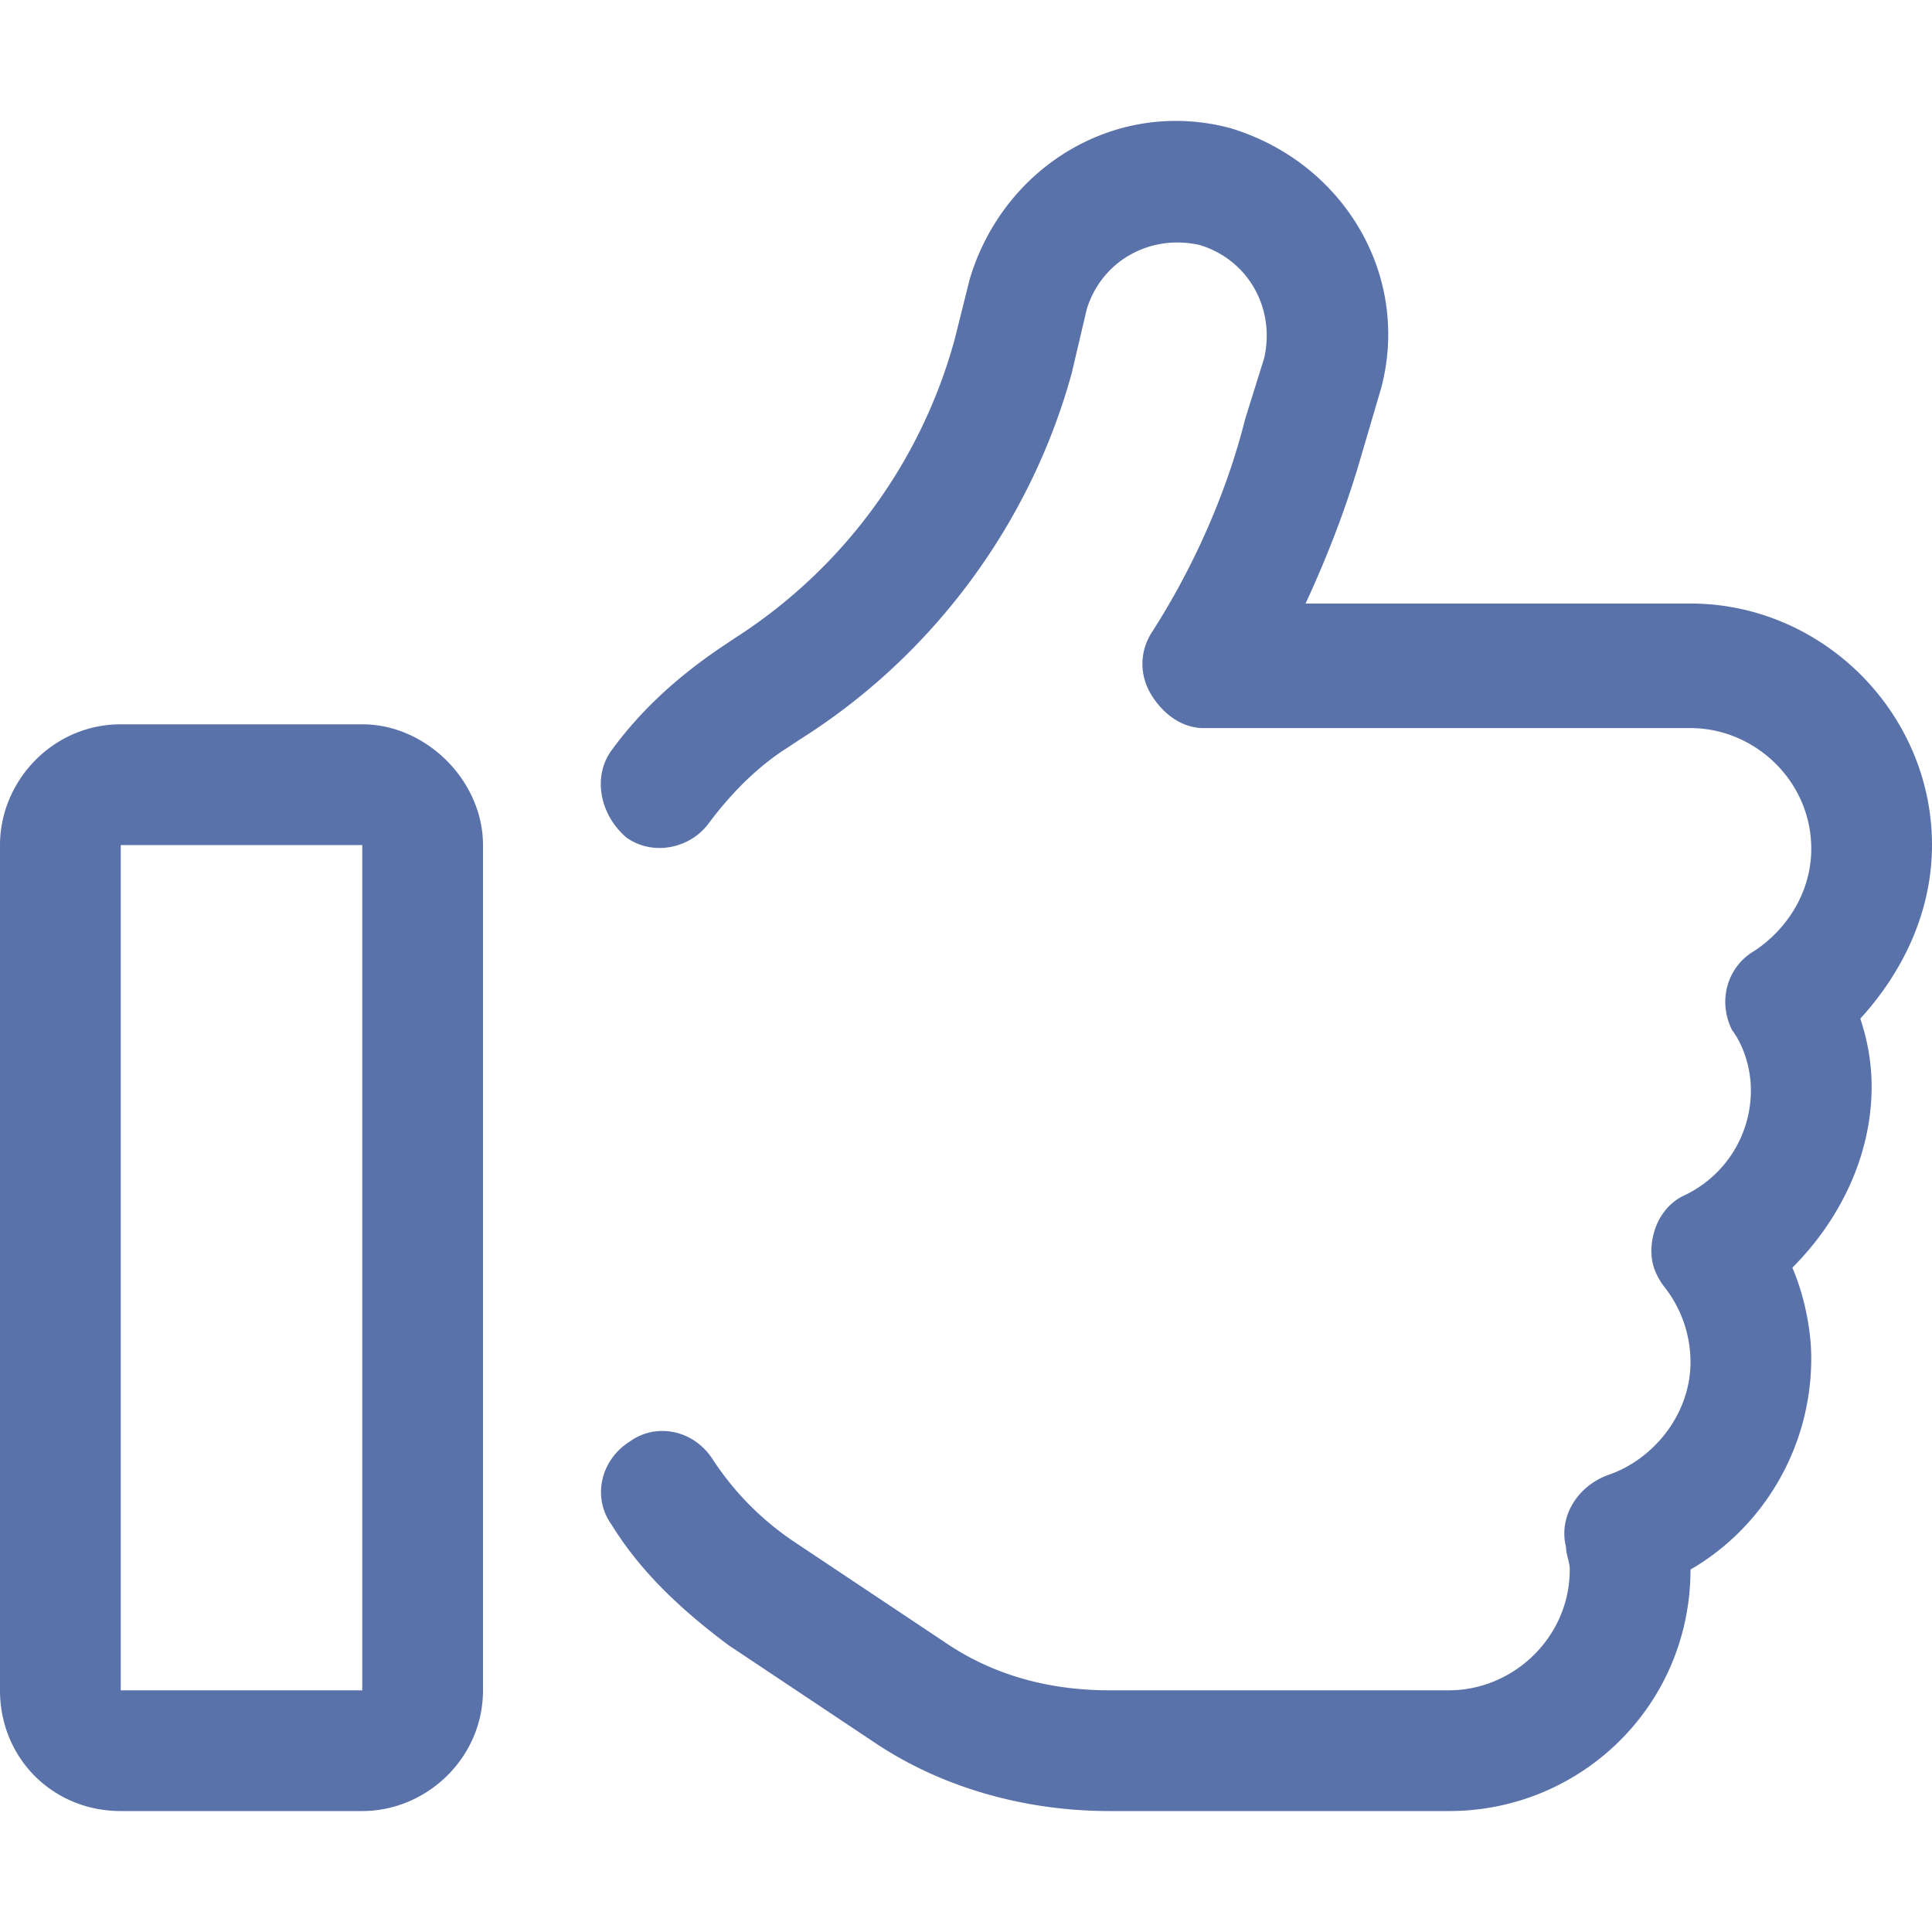 <svg xmlns="http://www.w3.org/2000/svg" xml:space="preserve" width="100" height="100"><path fill="#5A72AA" d="m56.25 16.006-.781 3.32c-2.148 7.813-7.227 14.648-14.063 18.945l-.586.391c-1.563.977-2.93 2.344-4.102 3.906-.977 1.367-2.93 1.758-4.297.781-1.367-1.172-1.758-3.125-.781-4.492 1.563-2.148 3.516-3.906 5.859-5.469l.586-.391a26.732 26.732 0 0 0 11.328-15.43l.781-3.125c1.758-5.859 7.617-9.375 13.477-7.813 5.859 1.758 9.375 7.617 7.813 13.477l-.977 3.32c-.781 2.734-1.758 5.273-2.93 7.813H87.5c6.836 0 12.5 5.664 12.5 12.5 0 3.516-1.563 6.641-3.711 8.984.391 1.172.586 2.344.586 3.516 0 3.711-1.758 7.031-4.102 9.375.586 1.367.977 3.125.977 4.688 0 4.688-2.539 8.789-6.25 10.938 0 7.031-5.664 12.5-12.5 12.5H57.422c-4.297 0-8.594-1.172-12.109-3.516l-7.617-5.078c-2.344-1.758-4.492-3.711-6.055-6.25-.977-1.367-.586-3.32.977-4.297 1.367-.977 3.32-.586 4.297.977a15.009 15.009 0 0 0 4.297 4.297l7.617 5.078c2.539 1.758 5.469 2.539 8.594 2.539H75c3.32 0 6.25-2.734 6.25-6.25 0-.391-.195-.781-.195-1.172-.391-1.563.586-3.125 2.148-3.711 2.344-.781 4.297-3.125 4.297-5.859a6.29 6.29 0 0 0-1.367-3.906c-.586-.781-.781-1.563-.586-2.539s.781-1.758 1.563-2.148a6.012 6.012 0 0 0 3.516-5.469c0-1.172-.391-2.344-.977-3.125-.781-1.563-.195-3.32 1.172-4.102 1.758-1.172 2.93-3.125 2.93-5.273 0-3.516-2.93-6.25-6.25-6.25H62.305c-1.172 0-2.148-.781-2.734-1.758s-.586-2.148 0-3.125c2.148-3.32 3.906-7.227 4.883-11.133l.977-3.125c.586-2.539-.781-5.078-3.32-5.859-2.541-.586-5.08.781-5.861 3.32zm-50 27.734v43.75h12.5V43.74H6.25zm-6.25 0c0-3.32 2.734-6.25 6.25-6.25h12.5c3.32 0 6.25 2.93 6.25 6.25v43.75c0 3.516-2.93 6.25-6.25 6.25H6.25C2.734 93.74 0 91.006 0 87.49V43.74z"/></svg>